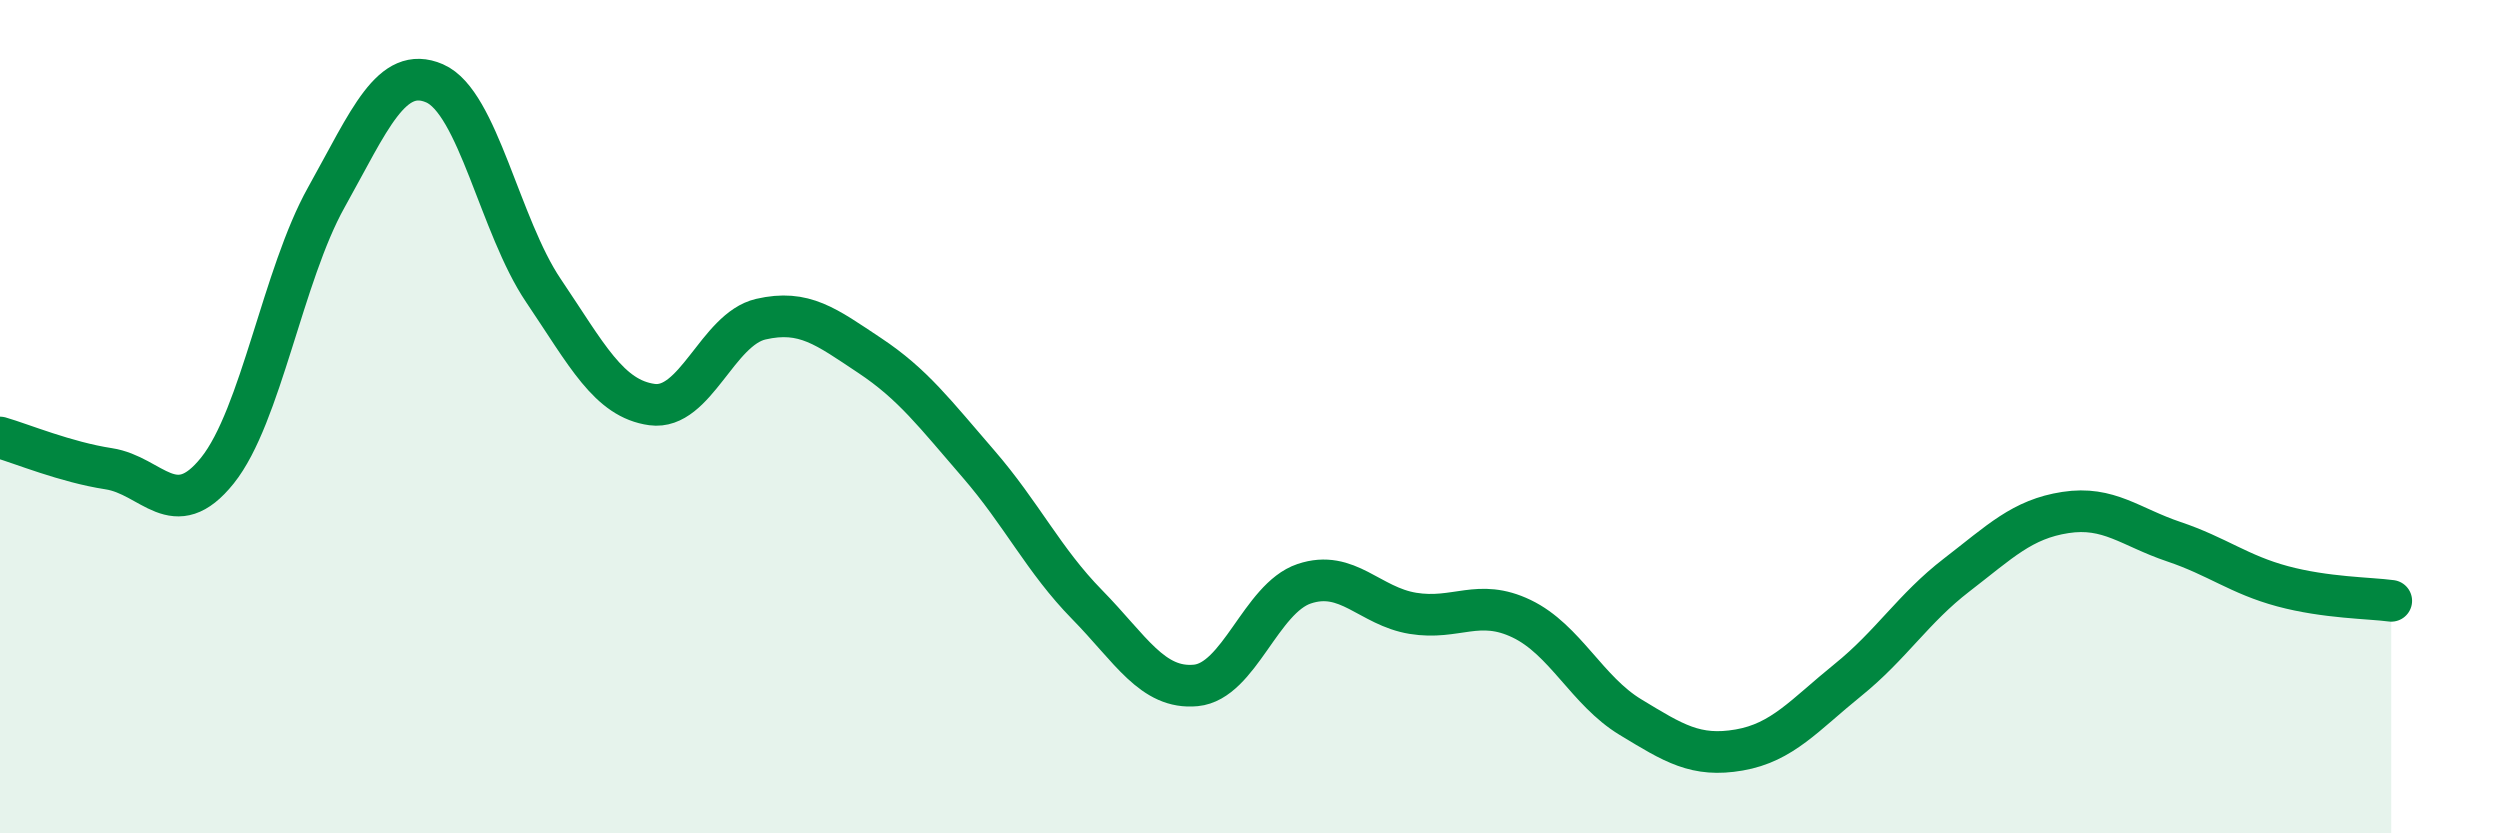
    <svg width="60" height="20" viewBox="0 0 60 20" xmlns="http://www.w3.org/2000/svg">
      <path
        d="M 0,10.5 C 0.52,10.65 1.57,11.09 2.61,11.25 C 3.65,11.41 4.18,12.59 5.22,11.29 C 6.26,9.99 6.79,6.6 7.83,4.74 C 8.87,2.88 9.39,1.55 10.43,2 C 11.47,2.45 12,5.43 13.04,6.97 C 14.08,8.51 14.61,9.57 15.65,9.71 C 16.69,9.85 17.22,7.9 18.26,7.66 C 19.3,7.42 19.83,7.84 20.87,8.53 C 21.91,9.22 22.44,9.93 23.48,11.13 C 24.52,12.33 25.05,13.45 26.09,14.51 C 27.13,15.57 27.66,16.55 28.7,16.45 C 29.74,16.35 30.26,14.36 31.3,14.01 C 32.34,13.66 32.87,14.55 33.91,14.72 C 34.95,14.89 35.48,14.35 36.52,14.85 C 37.56,15.35 38.09,16.58 39.13,17.21 C 40.17,17.84 40.7,18.18 41.74,18 C 42.78,17.82 43.31,17.16 44.35,16.32 C 45.39,15.48 45.92,14.6 46.96,13.8 C 48,13 48.53,12.46 49.57,12.3 C 50.61,12.14 51.13,12.65 52.17,13 C 53.21,13.35 53.74,13.79 54.78,14.07 C 55.82,14.35 56.87,14.35 57.39,14.42L57.39 20L0 20Z"
        fill="#008740"
        opacity="0.1"
        stroke-linecap="round"
        stroke-linejoin="round"
      />
      <path
        d="M 0,10.5 C 0.52,10.65 1.57,11.09 2.61,11.25 C 3.65,11.41 4.18,12.59 5.22,11.29 C 6.26,9.99 6.79,6.6 7.83,4.74 C 8.87,2.88 9.39,1.55 10.43,2 C 11.47,2.45 12,5.43 13.04,6.97 C 14.08,8.51 14.61,9.57 15.65,9.71 C 16.69,9.85 17.22,7.9 18.26,7.66 C 19.3,7.42 19.83,7.84 20.87,8.53 C 21.91,9.22 22.44,9.93 23.48,11.13 C 24.52,12.33 25.05,13.45 26.09,14.51 C 27.13,15.57 27.66,16.55 28.7,16.45 C 29.74,16.35 30.26,14.36 31.3,14.01 C 32.34,13.66 32.87,14.55 33.91,14.72 C 34.95,14.89 35.48,14.35 36.52,14.85 C 37.56,15.35 38.09,16.58 39.13,17.21 C 40.17,17.84 40.7,18.18 41.74,18 C 42.78,17.82 43.31,17.16 44.35,16.32 C 45.39,15.48 45.92,14.6 46.96,13.8 C 48,13 48.53,12.46 49.57,12.3 C 50.61,12.14 51.13,12.65 52.17,13 C 53.21,13.35 53.74,13.79 54.78,14.07 C 55.82,14.35 56.87,14.35 57.39,14.42"
        stroke="#008740"
        stroke-width="1"
        fill="none"
        stroke-linecap="round"
        stroke-linejoin="round"
      />
    </svg>
  